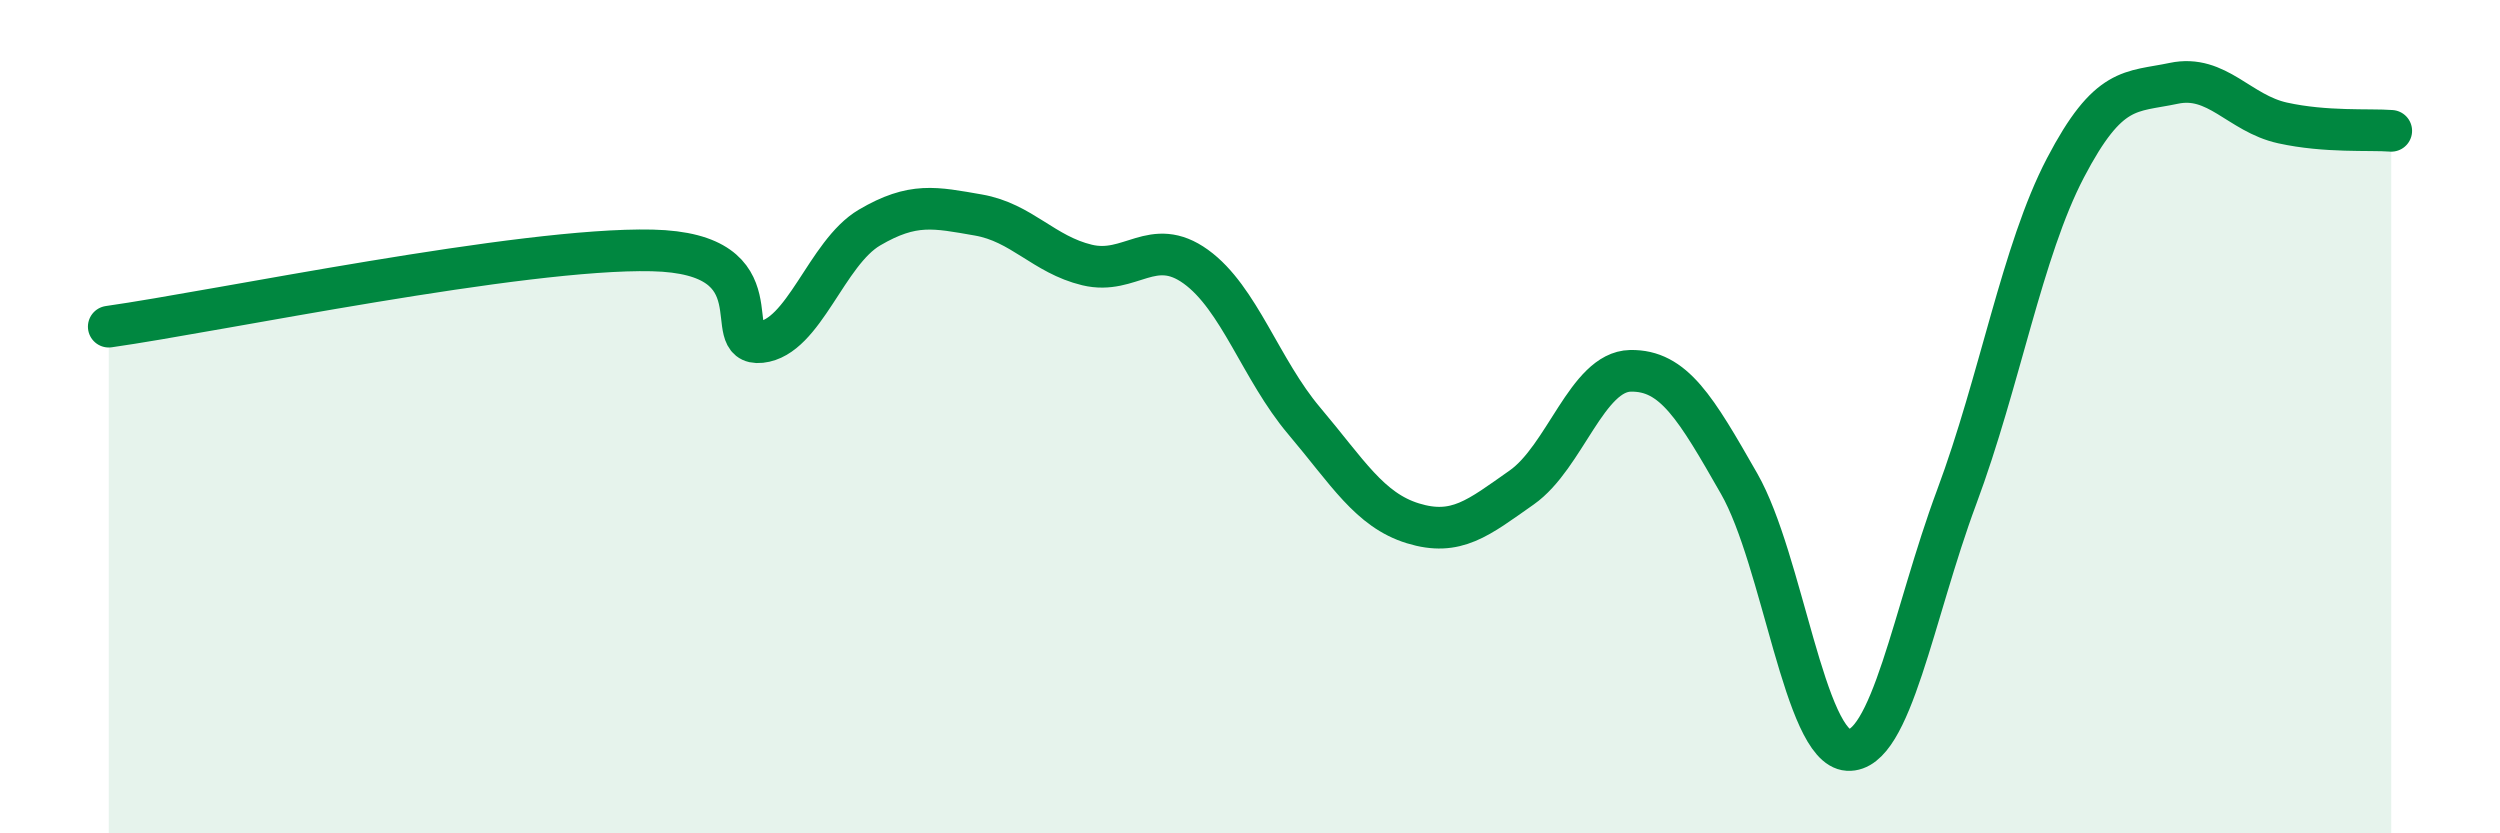 
    <svg width="60" height="20" viewBox="0 0 60 20" xmlns="http://www.w3.org/2000/svg">
      <path
        d="M 2.61,7.84 C 5.22,7.47 12.52,5.94 15.65,6.01 C 18.78,6.08 17.22,8.32 18.26,8.21 C 19.3,8.1 19.83,6.07 20.87,5.46 C 21.91,4.85 22.44,4.98 23.48,5.16 C 24.52,5.34 25.05,6.11 26.09,6.36 C 27.13,6.61 27.66,5.65 28.7,6.4 C 29.74,7.15 30.26,8.87 31.3,10.1 C 32.34,11.33 32.87,12.24 33.91,12.56 C 34.95,12.88 35.48,12.43 36.52,11.7 C 37.56,10.97 38.09,8.92 39.13,8.9 C 40.17,8.88 40.7,9.79 41.74,11.61 C 42.78,13.43 43.31,17.94 44.35,18 C 45.39,18.06 45.92,14.72 46.96,11.93 C 48,9.14 48.53,6.02 49.57,4.03 C 50.61,2.04 51.13,2.22 52.17,2 C 53.21,1.78 53.74,2.72 54.78,2.95 C 55.82,3.18 56.87,3.1 57.39,3.14L57.39 20L2.61 20Z"
        fill="#008740"
        opacity="0.1"
        stroke-linecap="round"
        stroke-linejoin="round"
      />
      <path
        d="M 2.61,7.84 C 5.22,7.47 12.52,5.94 15.65,6.01 C 18.78,6.08 17.22,8.32 18.26,8.21 C 19.3,8.1 19.83,6.07 20.87,5.46 C 21.91,4.85 22.44,4.98 23.48,5.16 C 24.52,5.34 25.05,6.11 26.09,6.36 C 27.13,6.61 27.66,5.65 28.7,6.4 C 29.74,7.15 30.26,8.87 31.3,10.1 C 32.34,11.33 32.87,12.24 33.91,12.56 C 34.95,12.88 35.48,12.43 36.52,11.7 C 37.56,10.97 38.09,8.92 39.13,8.9 C 40.17,8.88 40.7,9.79 41.74,11.61 C 42.78,13.43 43.31,17.94 44.35,18 C 45.39,18.06 45.92,14.72 46.96,11.93 C 48,9.14 48.53,6.02 49.57,4.03 C 50.61,2.04 51.13,2.22 52.17,2 C 53.21,1.78 53.74,2.72 54.78,2.95 C 55.82,3.18 56.87,3.1 57.39,3.14"
        stroke="#008740"
        stroke-width="1"
        fill="none"
        stroke-linecap="round"
        stroke-linejoin="round"
      />
    </svg>
  